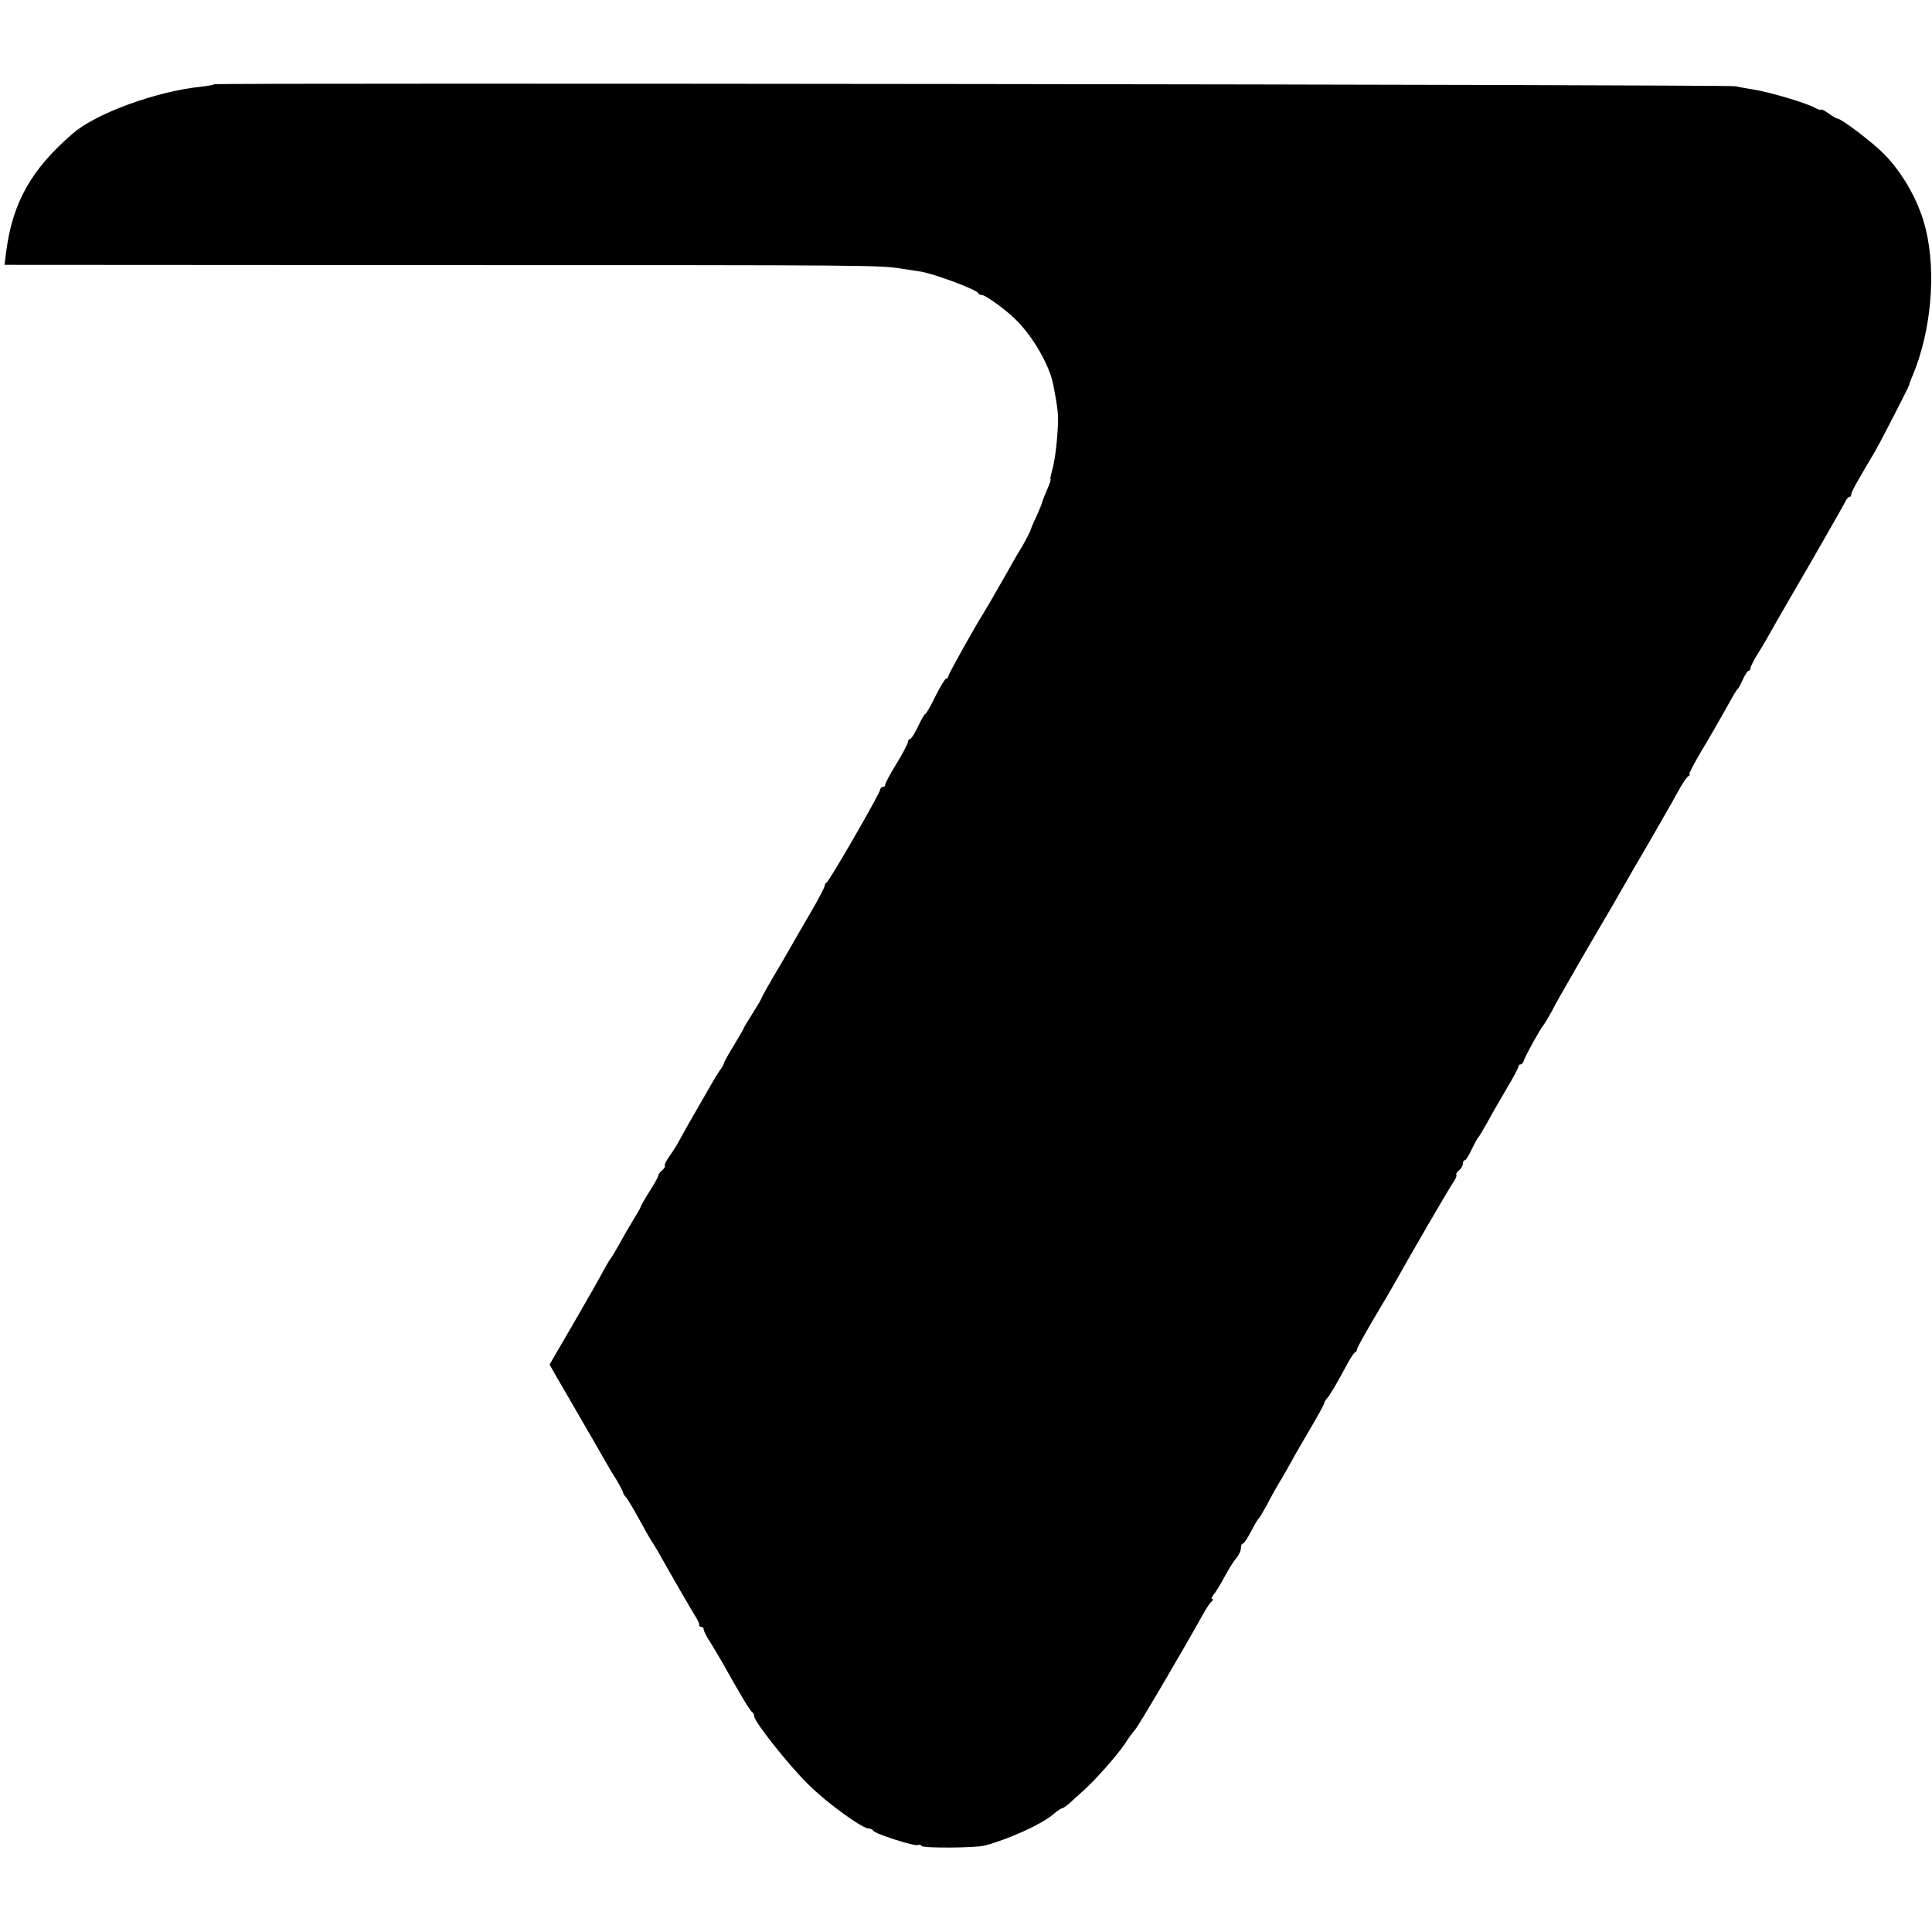 <?xml version="1.0" standalone="no"?>
<!DOCTYPE svg PUBLIC "-//W3C//DTD SVG 20010904//EN"
 "http://www.w3.org/TR/2001/REC-SVG-20010904/DTD/svg10.dtd">
<svg version="1.0" xmlns="http://www.w3.org/2000/svg"
 width="766pt" height="766pt" viewBox="0 0 766 766"
 preserveAspectRatio="xMidYMid meet">
<g transform="translate(0,766) scale(0.1,-0.1)"
fill="#000000" stroke="none">
<path d="M849 7326 c-2 -3 -27 -7 -54 -10 -174 -18 -414 -105 -506 -185 -166
-143 -240 -275 -265 -473 l-6 -48 1713 -1 c1755 0 1755 0 1849 -15 30 -5 60
-9 65 -10 47 -5 228 -72 233 -86 2 -4 9 -8 16 -8 14 0 96 -60 132 -96 69 -67
135 -182 150 -259 18 -93 21 -122 18 -167 -4 -79 -13 -139 -23 -175 -5 -18 -8
-33 -6 -33 3 0 -4 -20 -15 -45 -11 -25 -20 -49 -20 -53 -1 -4 -11 -27 -22 -52
-12 -25 -22 -49 -23 -55 -2 -5 -16 -33 -32 -61 -17 -27 -43 -72 -58 -100 -63
-110 -86 -150 -95 -164 -36 -57 -140 -243 -140 -251 0 -5 -4 -9 -8 -9 -4 0
-24 -31 -43 -70 -18 -38 -37 -70 -40 -70 -3 0 -16 -22 -29 -50 -13 -27 -27
-50 -32 -50 -4 0 -8 -5 -8 -11 0 -6 -20 -45 -45 -86 -25 -40 -45 -78 -45 -83
0 -6 -4 -10 -10 -10 -5 0 -10 -5 -10 -10 0 -14 -202 -364 -212 -368 -4 -2 -8
-8 -8 -13 0 -6 -25 -54 -56 -107 -31 -53 -68 -117 -82 -142 -14 -25 -45 -78
-69 -118 -24 -41 -43 -76 -43 -78 0 -3 -16 -30 -35 -60 -19 -30 -35 -56 -35
-58 0 -2 -18 -34 -40 -70 -22 -36 -40 -68 -40 -72 0 -3 -8 -18 -19 -32 -10
-15 -29 -47 -43 -72 -14 -25 -35 -61 -46 -80 -19 -32 -47 -82 -76 -135 -6 -11
-21 -34 -33 -51 -12 -17 -20 -33 -17 -36 2 -3 -2 -11 -11 -18 -8 -7 -15 -16
-15 -21 0 -5 -16 -33 -35 -63 -19 -30 -35 -58 -35 -61 0 -3 -12 -24 -27 -48
-14 -23 -40 -67 -56 -97 -17 -30 -33 -57 -36 -60 -3 -3 -15 -23 -27 -45 -11
-22 -64 -115 -118 -208 l-97 -167 24 -43 c14 -23 57 -98 97 -167 40 -69 84
-145 98 -170 14 -25 36 -62 49 -82 12 -21 23 -41 23 -45 0 -3 6 -14 14 -22 7
-9 30 -47 51 -86 21 -38 41 -74 45 -80 4 -5 17 -26 28 -45 55 -98 136 -238
150 -260 9 -14 15 -28 14 -32 -1 -5 3 -8 8 -8 6 0 10 -5 10 -10 0 -6 11 -29
26 -51 14 -22 34 -57 46 -77 72 -129 113 -197 120 -200 4 -2 8 -9 8 -16 0 -22
142 -201 219 -275 74 -73 211 -171 236 -171 8 0 15 -4 17 -8 4 -12 167 -64
178 -57 5 3 11 1 14 -4 6 -9 215 -8 251 2 95 25 226 85 270 123 15 13 31 24
35 24 4 0 18 10 32 22 14 13 38 35 54 49 44 39 133 139 163 184 14 22 33 48
42 58 13 14 176 291 274 466 11 20 25 39 30 43 6 4 6 8 1 8 -5 0 -2 8 6 18 8
9 28 42 44 72 16 30 37 63 47 74 9 11 17 28 17 38 0 10 3 18 8 18 4 0 18 21
32 48 13 26 27 49 31 52 3 3 18 28 33 55 14 28 39 73 56 100 16 28 33 57 37
65 4 8 35 63 70 122 35 59 63 110 63 114 0 4 6 15 14 23 12 15 37 57 82 141
11 19 22 37 27 38 4 2 7 7 7 12 0 5 28 55 61 112 34 57 73 123 87 148 64 115
217 378 233 401 10 14 16 28 13 31 -2 3 2 11 11 18 8 7 15 19 15 26 0 8 3 14
8 14 4 0 16 19 27 43 11 23 22 44 26 47 3 3 19 30 36 60 16 30 51 90 76 133
26 43 47 83 47 88 0 5 4 9 9 9 5 0 11 8 14 18 7 20 60 116 74 134 6 7 23 36
38 63 14 28 36 66 47 85 11 19 31 54 44 77 13 23 54 93 90 155 37 62 78 133
92 158 14 25 63 110 110 190 46 80 98 170 114 200 16 30 35 58 41 62 7 4 9 8
5 8 -4 0 19 44 51 98 32 53 69 118 83 143 47 84 53 94 59 99 3 3 12 20 20 38
8 17 17 32 21 32 5 0 8 5 8 10 0 6 11 27 23 48 13 20 35 57 49 82 14 25 51 90
83 145 120 206 208 361 219 382 6 13 14 23 19 23 4 0 7 5 7 11 0 9 25 53 95
171 20 34 135 258 135 263 0 3 6 20 14 38 72 173 93 403 52 575 -25 107 -89
224 -168 303 -43 44 -168 139 -183 139 -4 0 -20 9 -36 21 -16 11 -29 18 -29
14 0 -3 -12 1 -27 9 -33 18 -180 62 -241 71 -23 4 -54 9 -70 13 -31 7 -6026
14 -6033 8z"/>
</g>
</svg>
